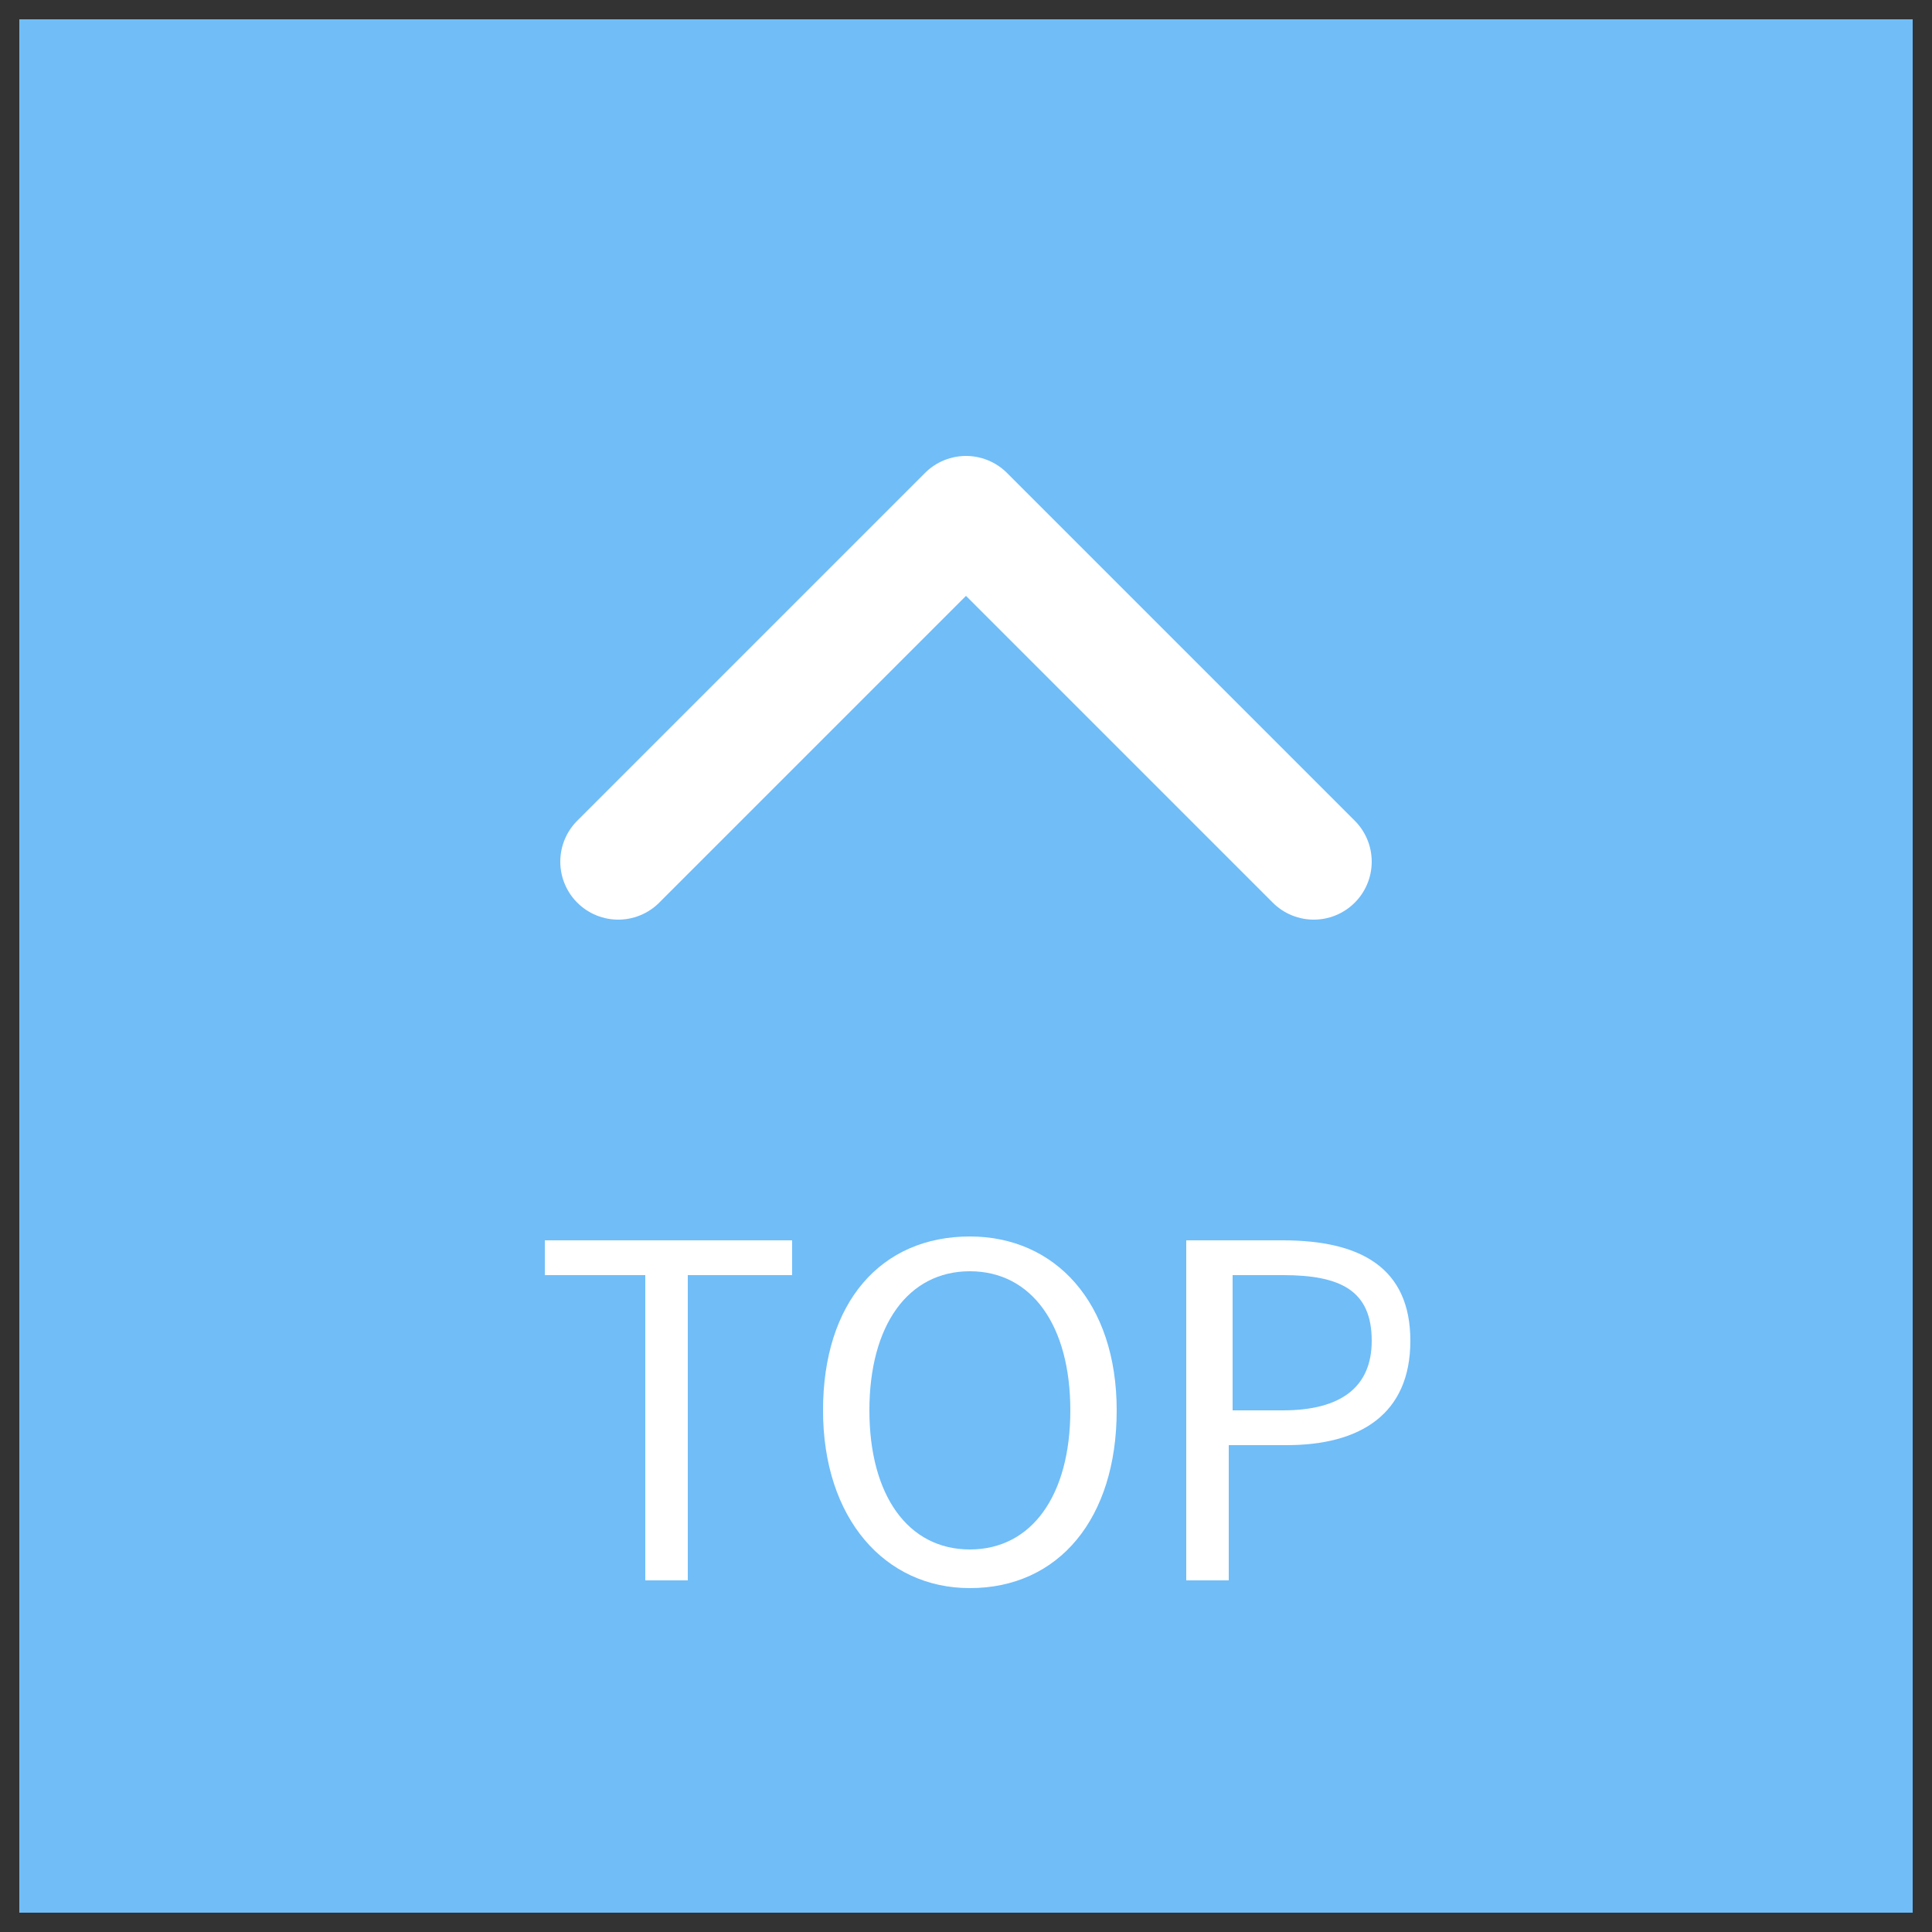 <?xml version="1.0" encoding="utf-8"?>
<!-- Generator: Adobe Illustrator 27.5.0, SVG Export Plug-In . SVG Version: 6.00 Build 0)  -->
<svg version="1.1" id="レイヤー_1" xmlns="http://www.w3.org/2000/svg" xmlns:xlink="http://www.w3.org/1999/xlink" x="0px"
	 y="0px" viewBox="0 0 50 50" style="enable-background:new 0 0 50 50;" xml:space="preserve">
<rect x="0" y="0" width="50" height="50" fill="#333333" stroke="none"/>
<style type="text/css">
	.st0{fill:#70BDF8;}
	.st1{fill:none;stroke:#FFFFFF;stroke-width:3;stroke-linecap:round;stroke-linejoin:round;stroke-miterlimit:10;}
	.st2{fill:#FFFFFF;}
</style>
<rect x="0.5" y="0.5" class="st0" width="49" height="49"/>
<polyline class="st1" points="16,22.3 25,13.3 34,22.3 "/>
<g>
	<path class="st2" d="M16.8,33h-2.7v-0.9h6.4V33h-2.7v7.9h-1.1V33z"/>
	<path class="st2" d="M21.3,36.5c0-2.8,1.5-4.5,3.8-4.5c2.2,0,3.8,1.7,3.8,4.5c0,2.8-1.5,4.6-3.8,4.6C22.9,41.1,21.3,39.3,21.3,36.5
		z M27.7,36.5c0-2.2-1-3.6-2.6-3.6c-1.6,0-2.6,1.4-2.6,3.6c0,2.2,1,3.6,2.6,3.6C26.7,40.1,27.7,38.7,27.7,36.5z"/>
	<path class="st2" d="M30.7,32.1h2.5c2,0,3.3,0.7,3.3,2.6c0,1.9-1.3,2.7-3.2,2.7h-1.5v3.5h-1.1V32.1z M33.2,36.5
		c1.5,0,2.3-0.6,2.3-1.8c0-1.3-0.8-1.7-2.3-1.7h-1.3v3.5H33.2z"/>
</g>
</svg>
